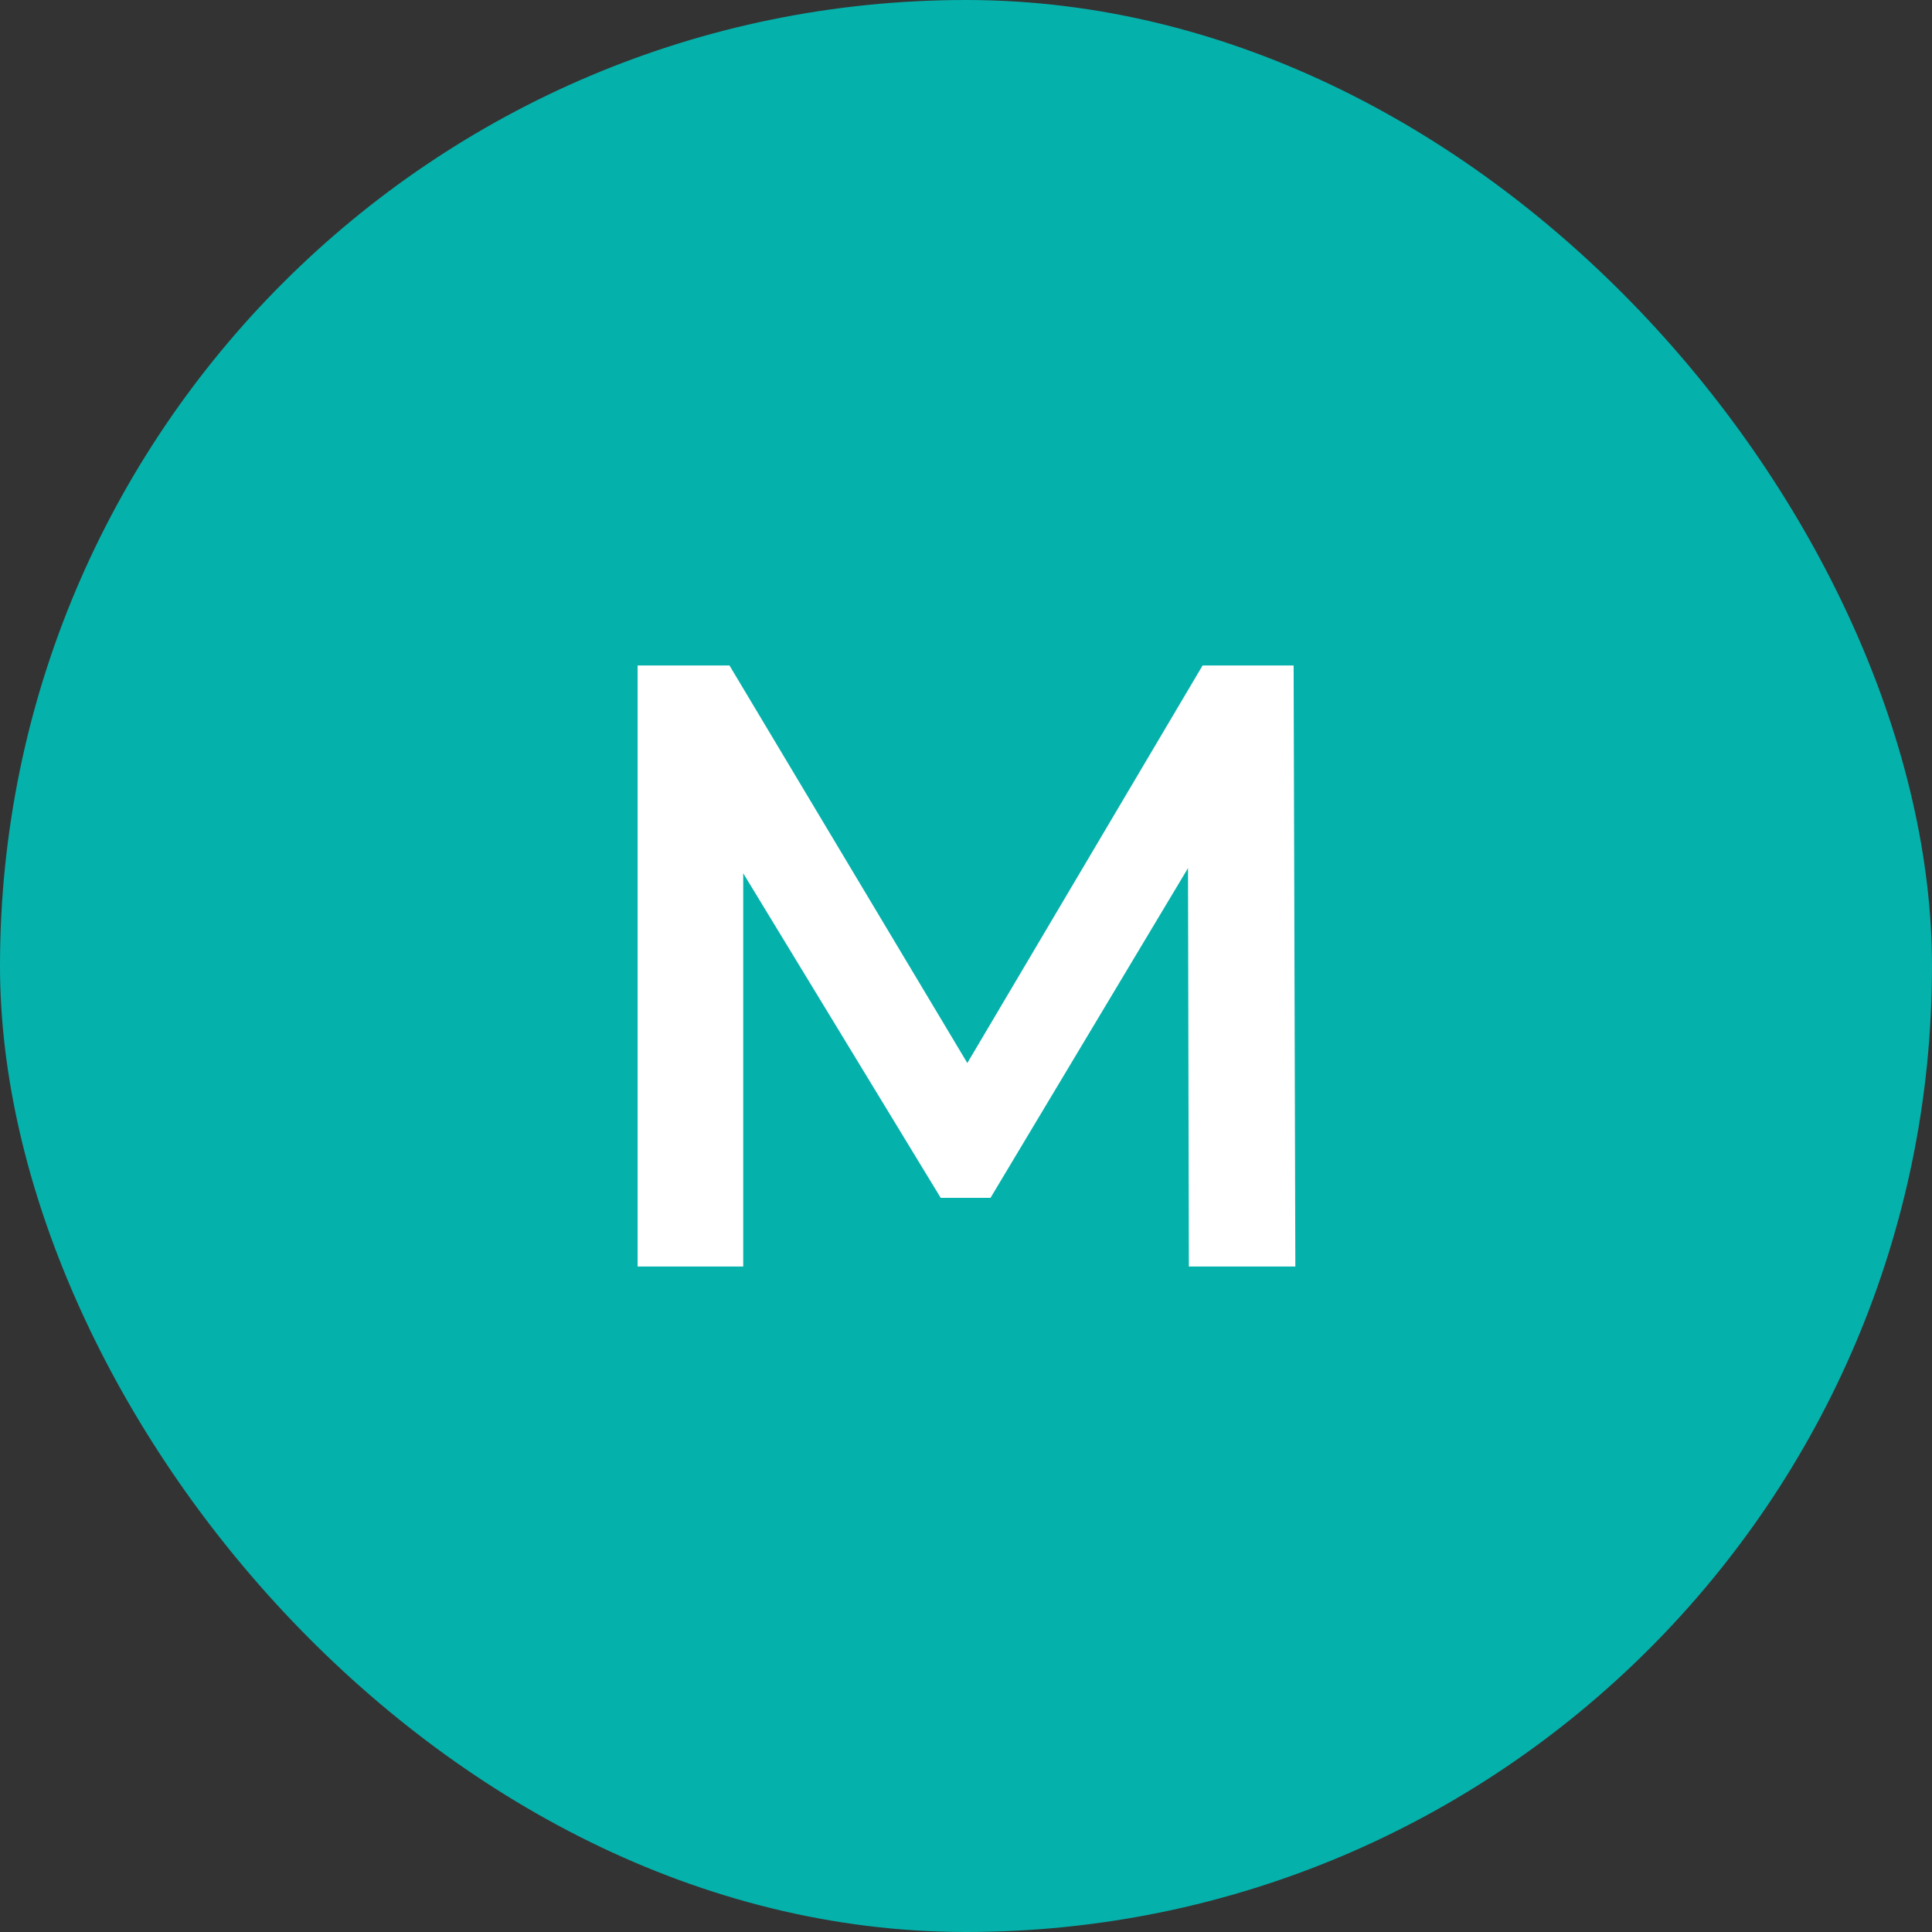 <svg width="90" height="90" viewBox="0 0 90 90" fill="none" xmlns="http://www.w3.org/2000/svg">
<rect x="0" y="0" width="90" height="90" fill="#333333" stroke="none"/>
<rect width="90" height="90" rx="45" fill="#05B1AB"/>
<path d="M55.382 59L55.342 40.44L46.142 55.8H43.822L34.622 40.68V59H29.702V31H33.982L45.062 49.52L56.022 31H60.262L60.342 59H55.382Z" fill="white"/>
</svg>
